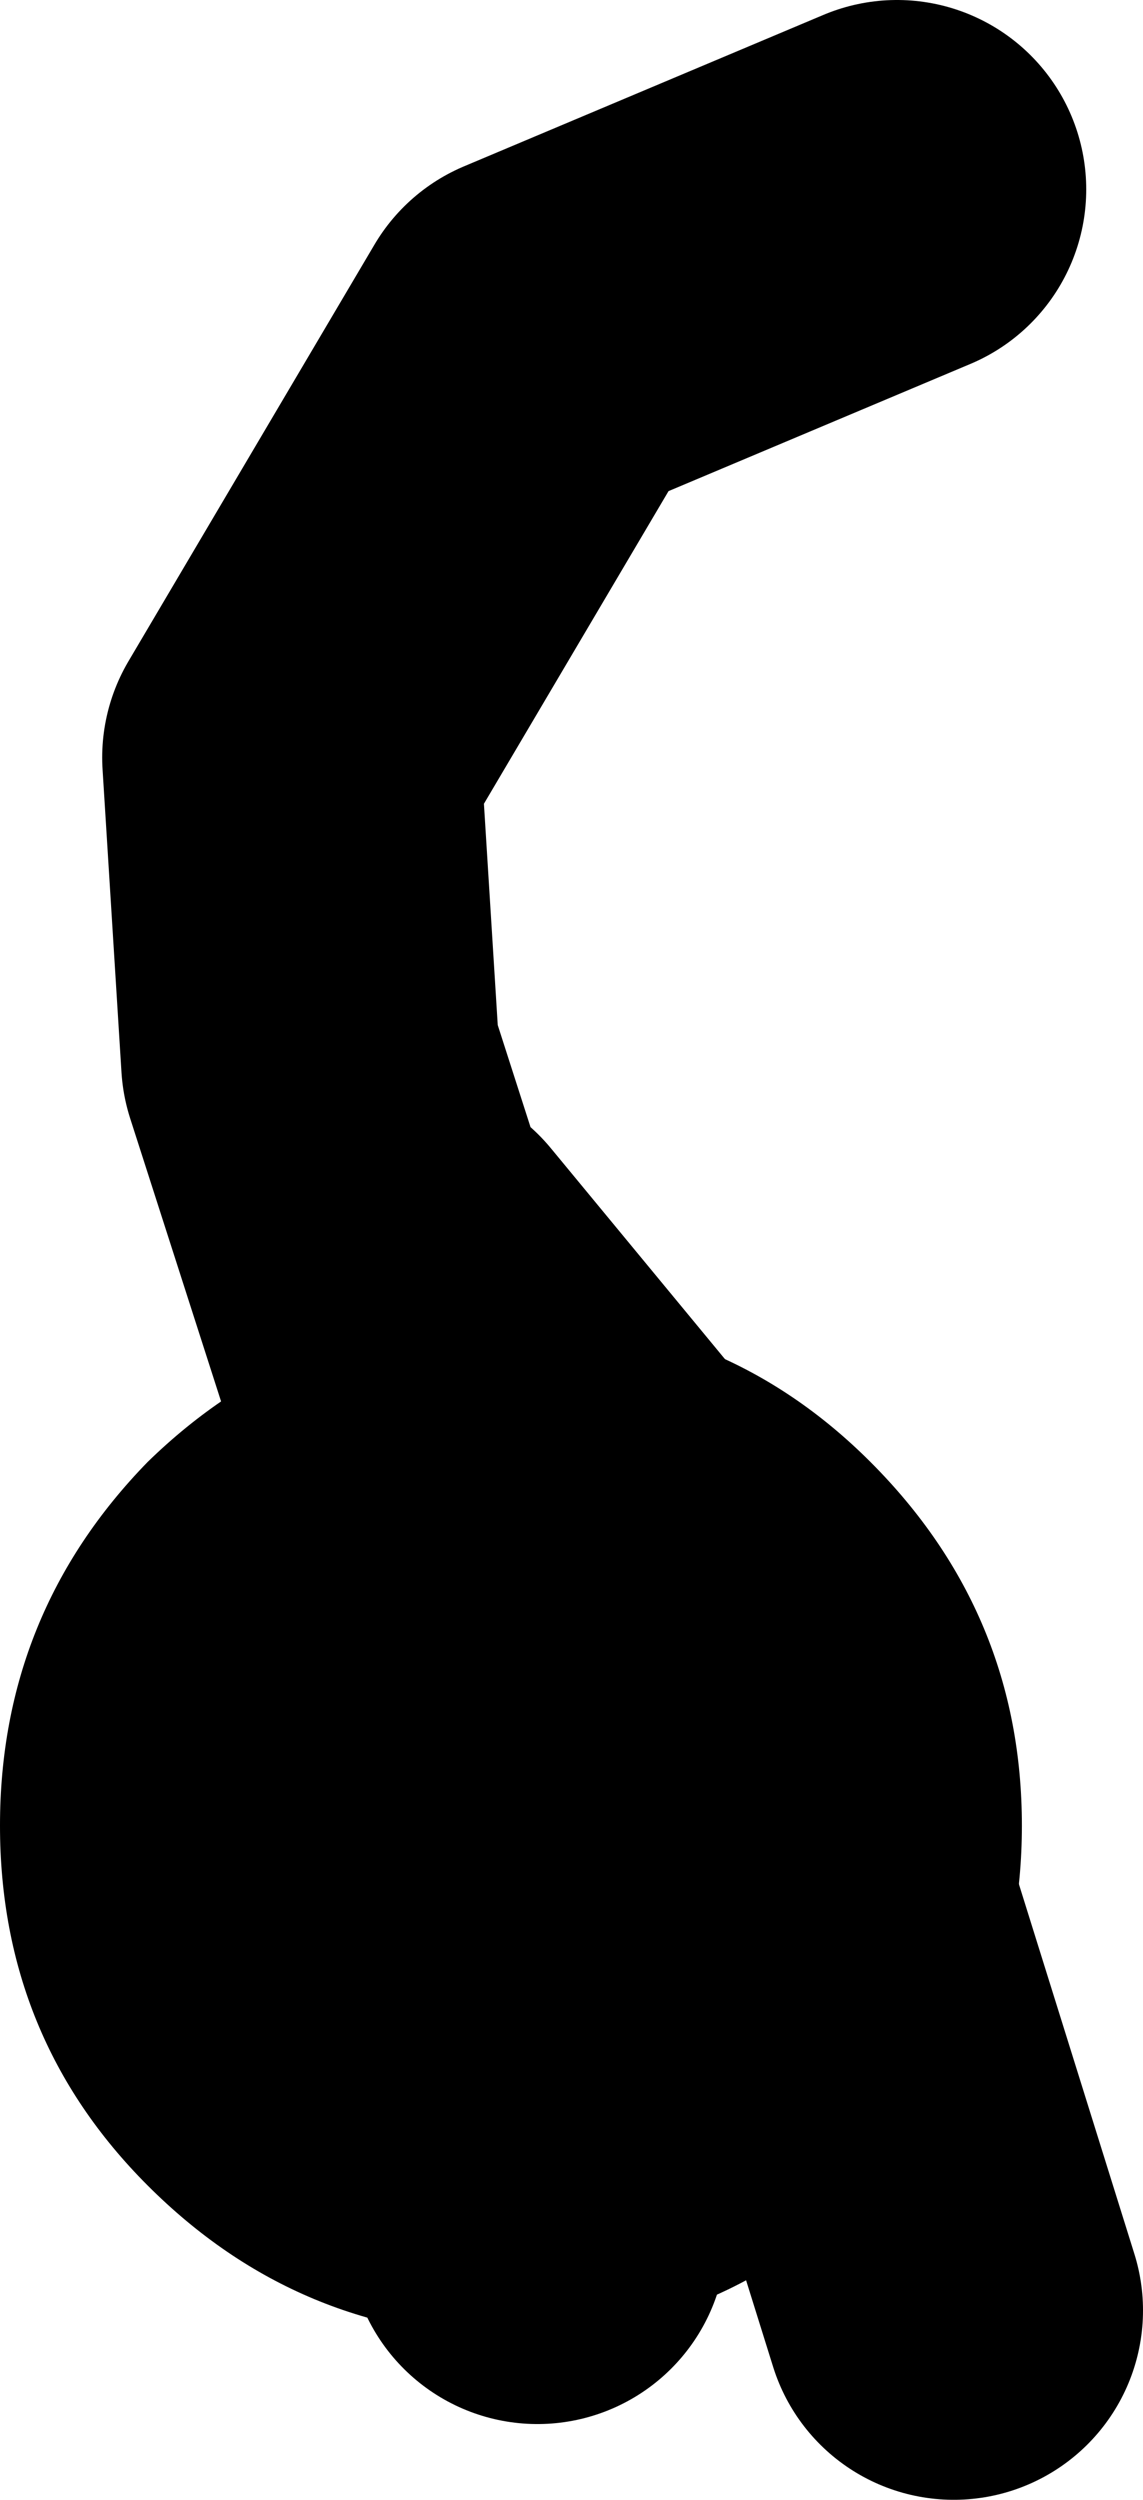 <?xml version="1.0" encoding="UTF-8" standalone="no"?>
<svg xmlns:xlink="http://www.w3.org/1999/xlink" height="33.0px" width="15.1px" xmlns="http://www.w3.org/2000/svg">
  <g transform="matrix(1.0, 0.0, 0.0, 1.0, 8.25, 16.5)">
    <path d="M3.6 -14.0 L-1.15 -12.0 -4.4 -6.5 -4.15 -2.5 -1.9 4.5 -1.15 13.0 M-2.9 0.25 L1.85 6.0 4.35 14.0" fill="none" stroke="#000000" stroke-linecap="round" stroke-linejoin="round" stroke-width="5.0"/>
    <path d="M-6.3 2.8 Q-4.3 0.85 -1.5 0.85 1.3 0.85 3.25 2.8 5.25 4.8 5.25 7.6 5.25 10.4 3.25 12.35 1.3 14.35 -1.5 14.35 -4.3 14.35 -6.3 12.35 -8.25 10.4 -8.25 7.6 -8.25 4.8 -6.3 2.8" fill="#000000" fill-rule="evenodd" stroke="none"/>
  </g>
</svg>
